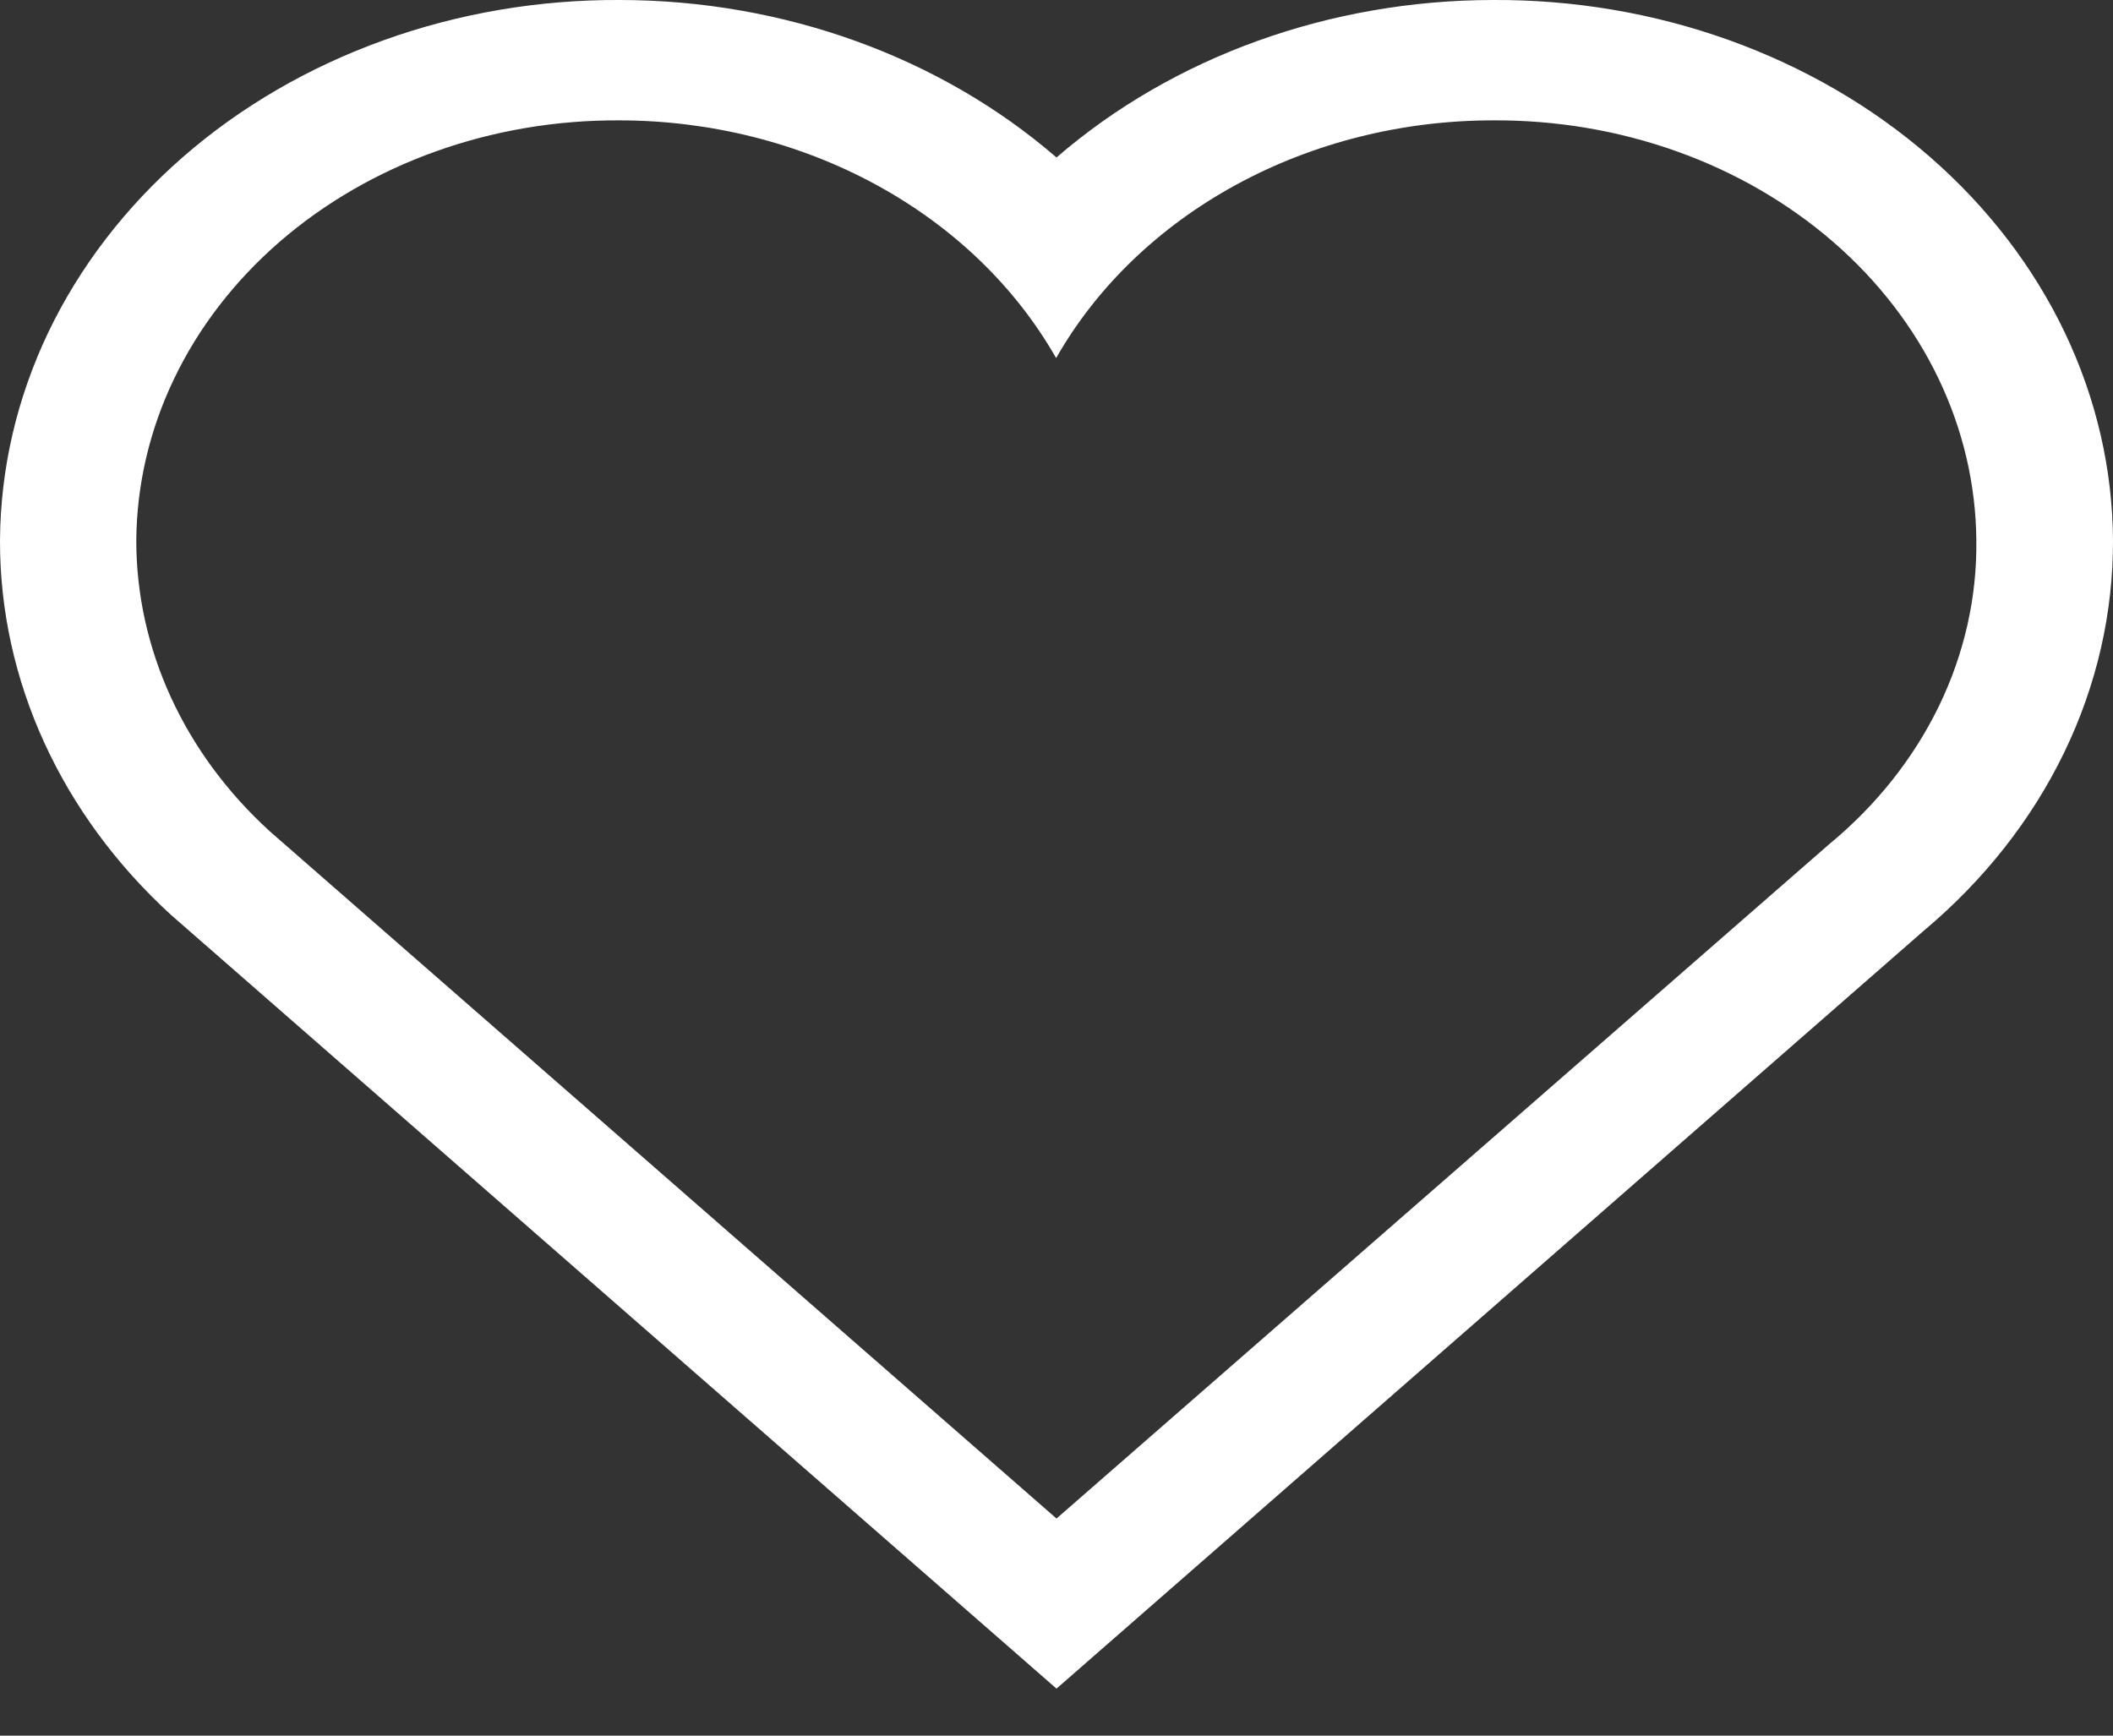 <svg width="28" height="23" viewBox="0 0 28 23" fill="none" xmlns="http://www.w3.org/2000/svg">
<rect x="0" y="0" width="28" height="23" fill="#333333" stroke="none"/>
<path id="heart001 - E034" d="M19.781 0C17.619 0.003 15.543 0.752 14 2.087C12.457 0.752 10.381 0.003 8.219 0C7.145 -0.006 6.081 0.175 5.087 0.532C4.093 0.889 3.189 1.414 2.426 2.079C1.663 2.744 1.056 3.535 0.639 4.406C0.223 5.278 0.006 6.213 2.36964e-05 7.159C-0.005 9.013 0.81 10.796 2.272 12.129L14 22.377L25.492 12.334C26.288 11.667 26.921 10.864 27.352 9.974C27.783 9.085 28.003 8.126 28 7.159C27.994 6.213 27.777 5.278 27.361 4.406C26.945 3.535 26.337 2.744 25.574 2.079C24.811 1.414 23.907 0.889 22.913 0.532C21.919 0.175 20.855 -0.006 19.781 0ZM19.781 1.595C20.617 1.59 21.445 1.729 22.22 2.006C22.994 2.282 23.698 2.691 24.294 3.207C24.889 3.724 25.363 4.339 25.688 5.017C26.013 5.695 26.183 6.423 26.189 7.159C26.199 7.913 26.03 8.661 25.695 9.354C25.358 10.048 24.863 10.673 24.238 11.188L14 20.123L3.576 11.017C2.44 9.982 1.805 8.599 1.806 7.159C1.812 6.423 1.982 5.695 2.308 5.017C2.633 4.339 3.107 3.724 3.702 3.207C4.297 2.691 5.002 2.282 5.776 2.006C6.55 1.729 7.379 1.59 8.214 1.595C9.414 1.597 10.591 1.893 11.611 2.449C12.632 3.005 13.457 3.8 13.995 4.745C14.534 3.799 15.36 3.004 16.381 2.448C17.403 1.891 18.58 1.596 19.781 1.595Z" fill="white"/>
</svg>
